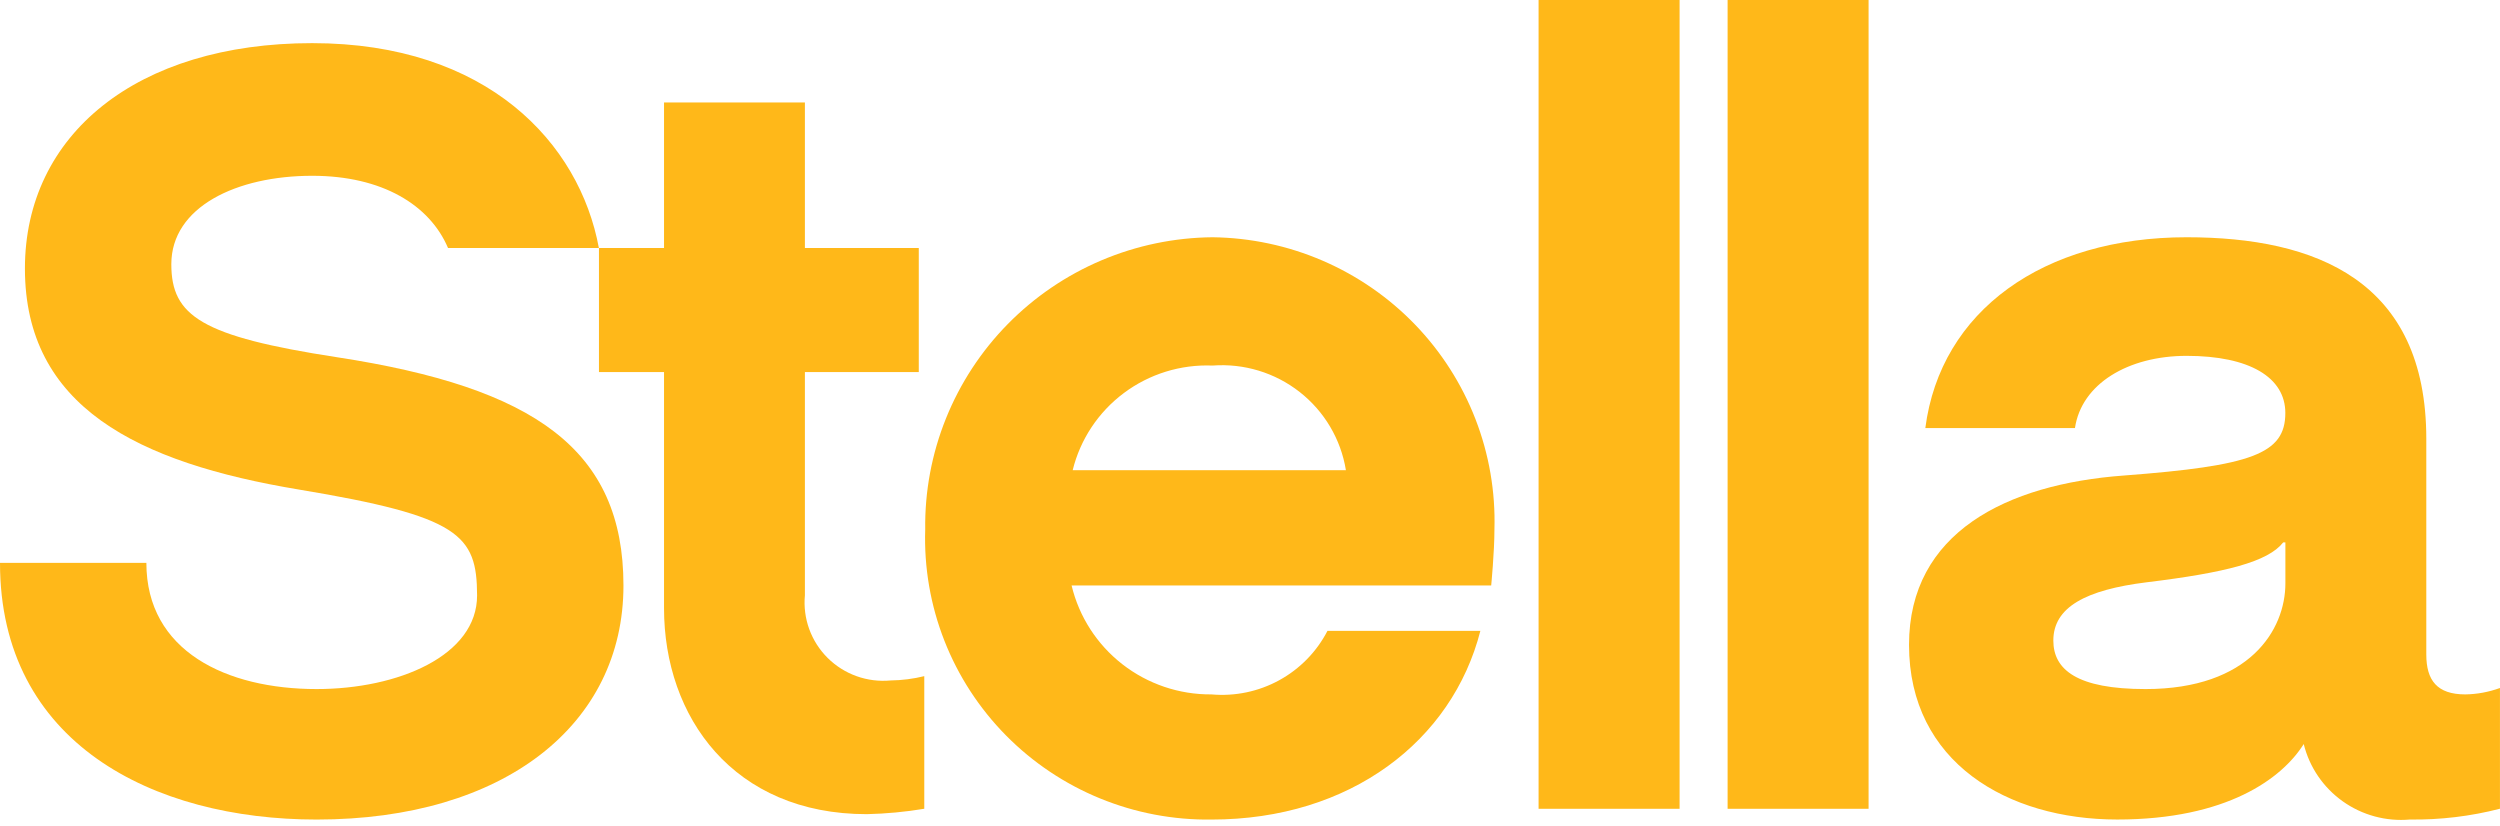 <svg width="363" height="120" viewBox="0 0 363 120" fill="none" xmlns="http://www.w3.org/2000/svg">
<g clip-path="url(#clip0_6838_106972)">
<path d="M116.872 86.432V54.022H133.407V36.013H116.872V14.877H96.417V36.013H86.969V54.022H96.417V88.308C96.417 104.128 106.499 118.216 125.86 118.216C128.657 118.153 131.446 117.891 134.205 117.432V98.177C132.608 98.57 130.97 98.78 129.324 98.802C127.65 98.96 125.963 98.748 124.381 98.183C122.799 97.617 121.362 96.711 120.173 95.529C118.983 94.348 118.071 92.92 117.5 91.347C116.93 89.775 116.715 88.097 116.872 86.432Z" fill="#FFB819"/>
<path d="M176.063 34.449C170.519 34.498 165.039 35.637 159.938 37.798C154.837 39.959 150.215 43.102 146.338 47.044C142.462 50.987 139.406 55.652 137.348 60.773C135.289 65.893 134.267 71.367 134.342 76.881C134.162 82.394 135.109 87.887 137.124 93.026C139.14 98.165 142.182 102.845 146.067 106.782C149.952 110.719 154.6 113.832 159.729 115.931C164.858 118.031 170.362 119.075 175.909 119C196.058 119 210.862 107.573 214.95 91.599H192.749C191.184 94.63 188.744 97.127 185.743 98.771C182.742 100.416 179.316 101.131 175.904 100.827C171.219 100.866 166.659 99.322 162.97 96.45C159.281 93.577 156.681 89.545 155.595 85.012H216.522C216.522 85.012 216.992 80.158 216.992 76.871C217.151 71.402 216.214 65.955 214.235 60.849C212.256 55.743 209.275 51.08 205.466 47.131C201.656 43.183 197.094 40.028 192.046 37.85C186.999 35.673 181.565 34.517 176.063 34.449ZM155.754 68.269C156.856 63.794 159.481 59.837 163.183 57.069C166.885 54.3 171.436 52.891 176.063 53.079C180.617 52.738 185.134 54.11 188.719 56.923C192.305 59.736 194.698 63.785 195.425 68.269H155.754Z" fill="#FFB819"/>
<path d="M243.876 0H223.402V117.436H243.876V0Z" fill="#FFB819"/>
<path d="M271.317 0H250.848V117.436H271.317V0Z" fill="#FFB819"/>
<path d="M357.964 100.827C353.866 100.827 352.299 98.792 352.299 95.034V63.727C352.299 40.709 336.242 34.449 317.5 34.449C296.722 34.449 281.763 45.097 279.557 62.158H301.284C302.223 55.74 309 51.669 317.5 51.669C326.634 51.669 331.83 54.797 331.83 59.964C331.83 65.916 326.948 67.638 308.362 69.048C291.357 70.299 277.191 77.343 277.191 93.629C277.191 110.695 291.516 118.995 307.418 118.995C323.32 118.995 331.356 113.043 334.501 108.035C335.33 111.394 337.343 114.346 340.173 116.357C343.003 118.368 346.464 119.304 349.928 118.995C354.335 119.054 358.73 118.527 362.995 117.427V99.894C361.383 100.485 359.682 100.801 357.964 100.827ZM331.839 84.709C331.839 91.445 326.643 100.053 311.53 100.053C301.608 100.053 298.144 97.252 298.144 93.009C298.144 88.154 302.866 85.647 311.68 84.55C323.175 83.15 329.314 81.577 331.52 78.757H331.839V84.709Z" fill="#FFB819"/>
<path d="M48.955 51.874C29.213 48.84 24.876 45.876 24.876 38.361C24.876 30.061 34.32 25.524 45.34 25.524C55.507 25.524 62.411 29.781 65.054 36.013H86.959C84.143 20.767 70.756 6.264 45.331 6.264C19.835 6.264 3.619 19.572 3.619 38.986C3.619 59.026 19.868 67.176 43.43 71.088C66.729 74.962 69.245 77.646 69.273 86.431C69.301 95.216 57.779 100.052 45.974 100.052C32.907 100.052 21.253 94.567 21.253 81.73H0C0 107.871 22.196 118.999 45.974 118.999C73.197 118.999 90.526 105.22 90.526 85.021C90.526 65.257 77.6 56.276 48.955 51.874Z" fill="#FFB819"/>
</g>
<defs>
<clipPath id="clip0_6838_106972">
<rect width="363" height="120" fill="white"/>
</clipPath>
</defs>
</svg>

